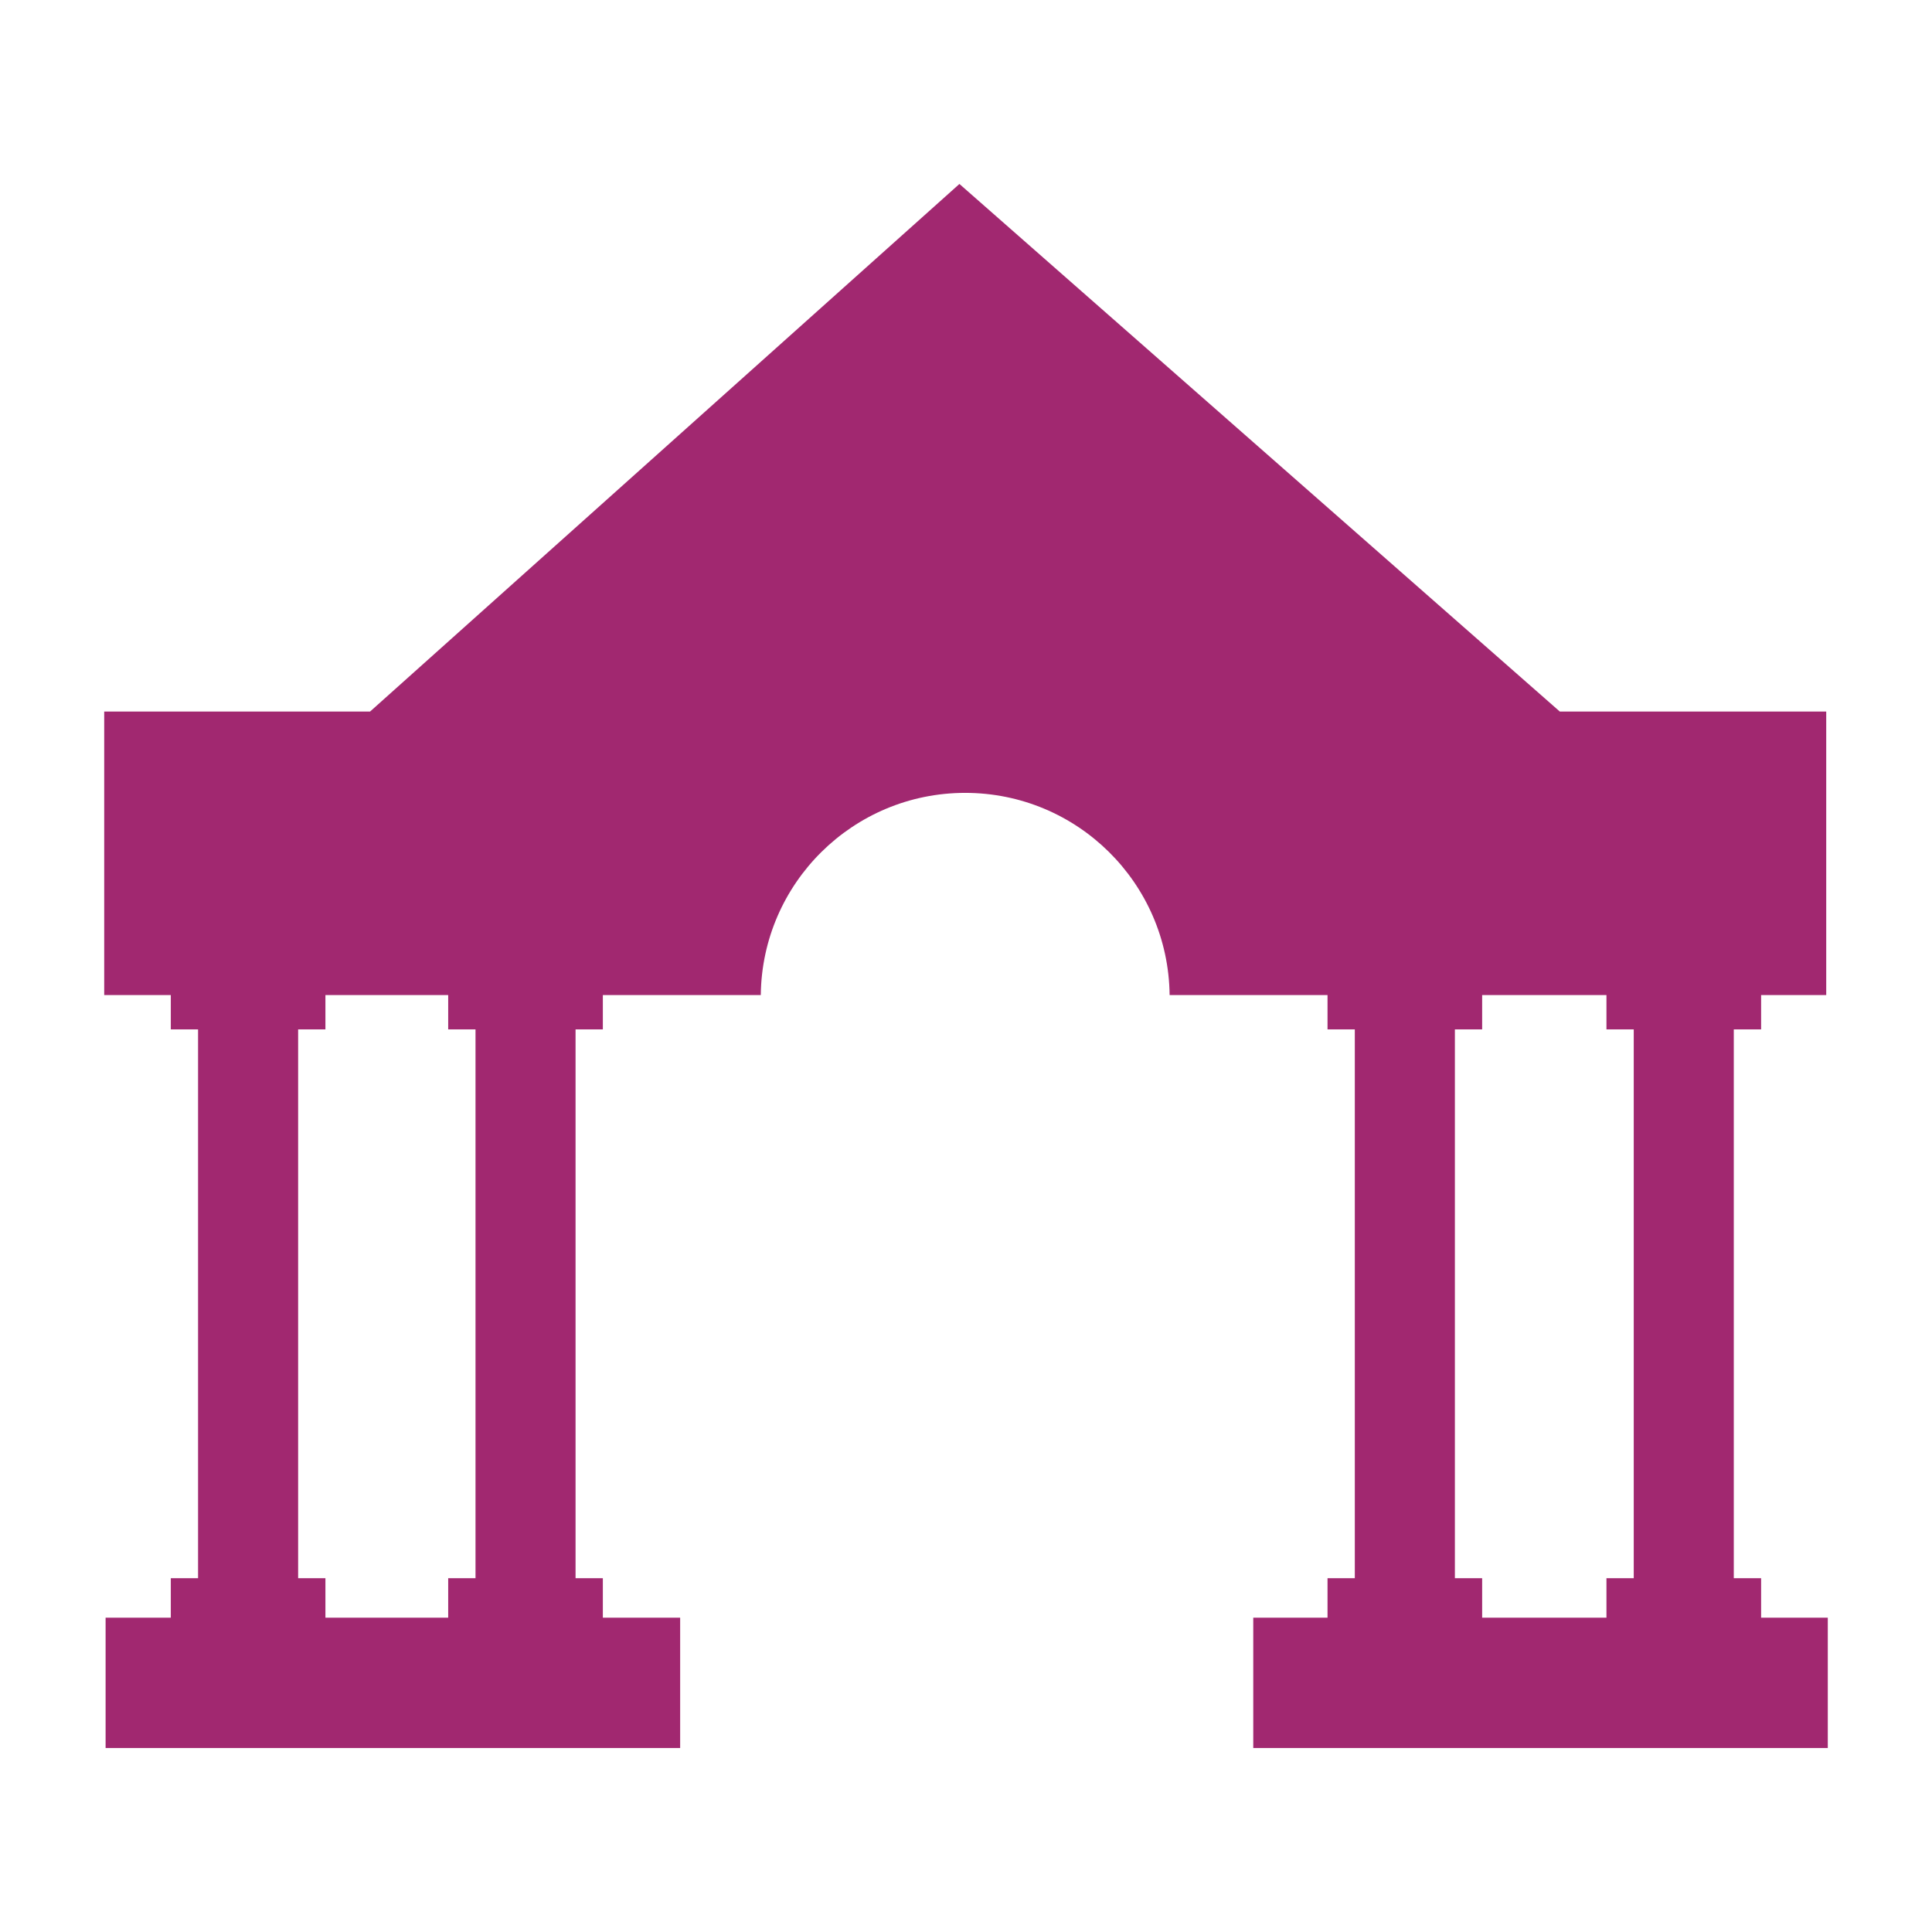 <?xml version="1.0" encoding="utf-8"?>
<!-- Generator: Adobe Illustrator 14.0.0, SVG Export Plug-In . SVG Version: 6.00 Build 43363)  -->
<!DOCTYPE svg PUBLIC "-//W3C//DTD SVG 1.1//EN" "http://www.w3.org/Graphics/SVG/1.1/DTD/svg11.dtd">
<svg version="1.1" id="Layer_1" xmlns="http://www.w3.org/2000/svg" xmlns:xlink="http://www.w3.org/1999/xlink" x="0px" y="0px"
	 width="64px" height="64px" viewBox="0 0 64 64" enable-background="new 0 0 64 64" xml:space="preserve">
<title>Dollar Badge</title>
<desc>A line styled icon from Orion Icon Library.</desc>
<g>
	<path fill="#A12870" d="M51.67,23.57L31.782,6.094L12.26,23.57H3.452v9.392h21.75c0.041-3.706,3.057-6.697,6.771-6.697
		s6.731,2.991,6.772,6.697h21.751V23.57H51.67L51.67,23.57z"/>
	<polygon fill="#A12870" points="10.78,34.1 10.78,32.745 5.658,32.745 5.658,34.1 6.561,34.1 6.561,52.28 5.658,52.28 
		5.658,53.636 10.78,53.636 10.78,52.28 9.876,52.28 9.876,34.1 	"/>
	<polygon fill="#A12870" points="19.97,34.1 19.97,32.745 14.847,32.745 14.847,34.1 15.752,34.1 15.752,52.28 14.847,52.28 
		14.847,53.636 19.97,53.636 19.97,52.28 19.066,52.28 19.066,34.1 	"/>
	<polygon fill="#A12870" points="49.098,34.1 49.098,32.745 43.976,32.745 43.976,34.1 44.88,34.1 44.88,52.28 43.976,52.28 
		43.976,53.636 49.098,53.636 49.098,52.28 48.195,52.28 48.195,34.1 	"/>
	<polygon fill="#A12870" points="58.339,34.1 58.339,32.745 53.216,32.745 53.216,34.1 54.12,34.1 54.12,52.28 53.216,52.28 
		53.216,53.636 58.339,53.636 58.339,52.28 57.434,52.28 57.434,34.1 	"/>
	<polygon fill="#A12870" points="22.531,57.905 3.498,57.905 3.498,53.588 22.531,53.588 	"/>
	<polygon fill="#A12870" points="60.548,57.905 41.516,57.905 41.516,53.588 60.548,53.588 	"/>
</g>
</svg>
